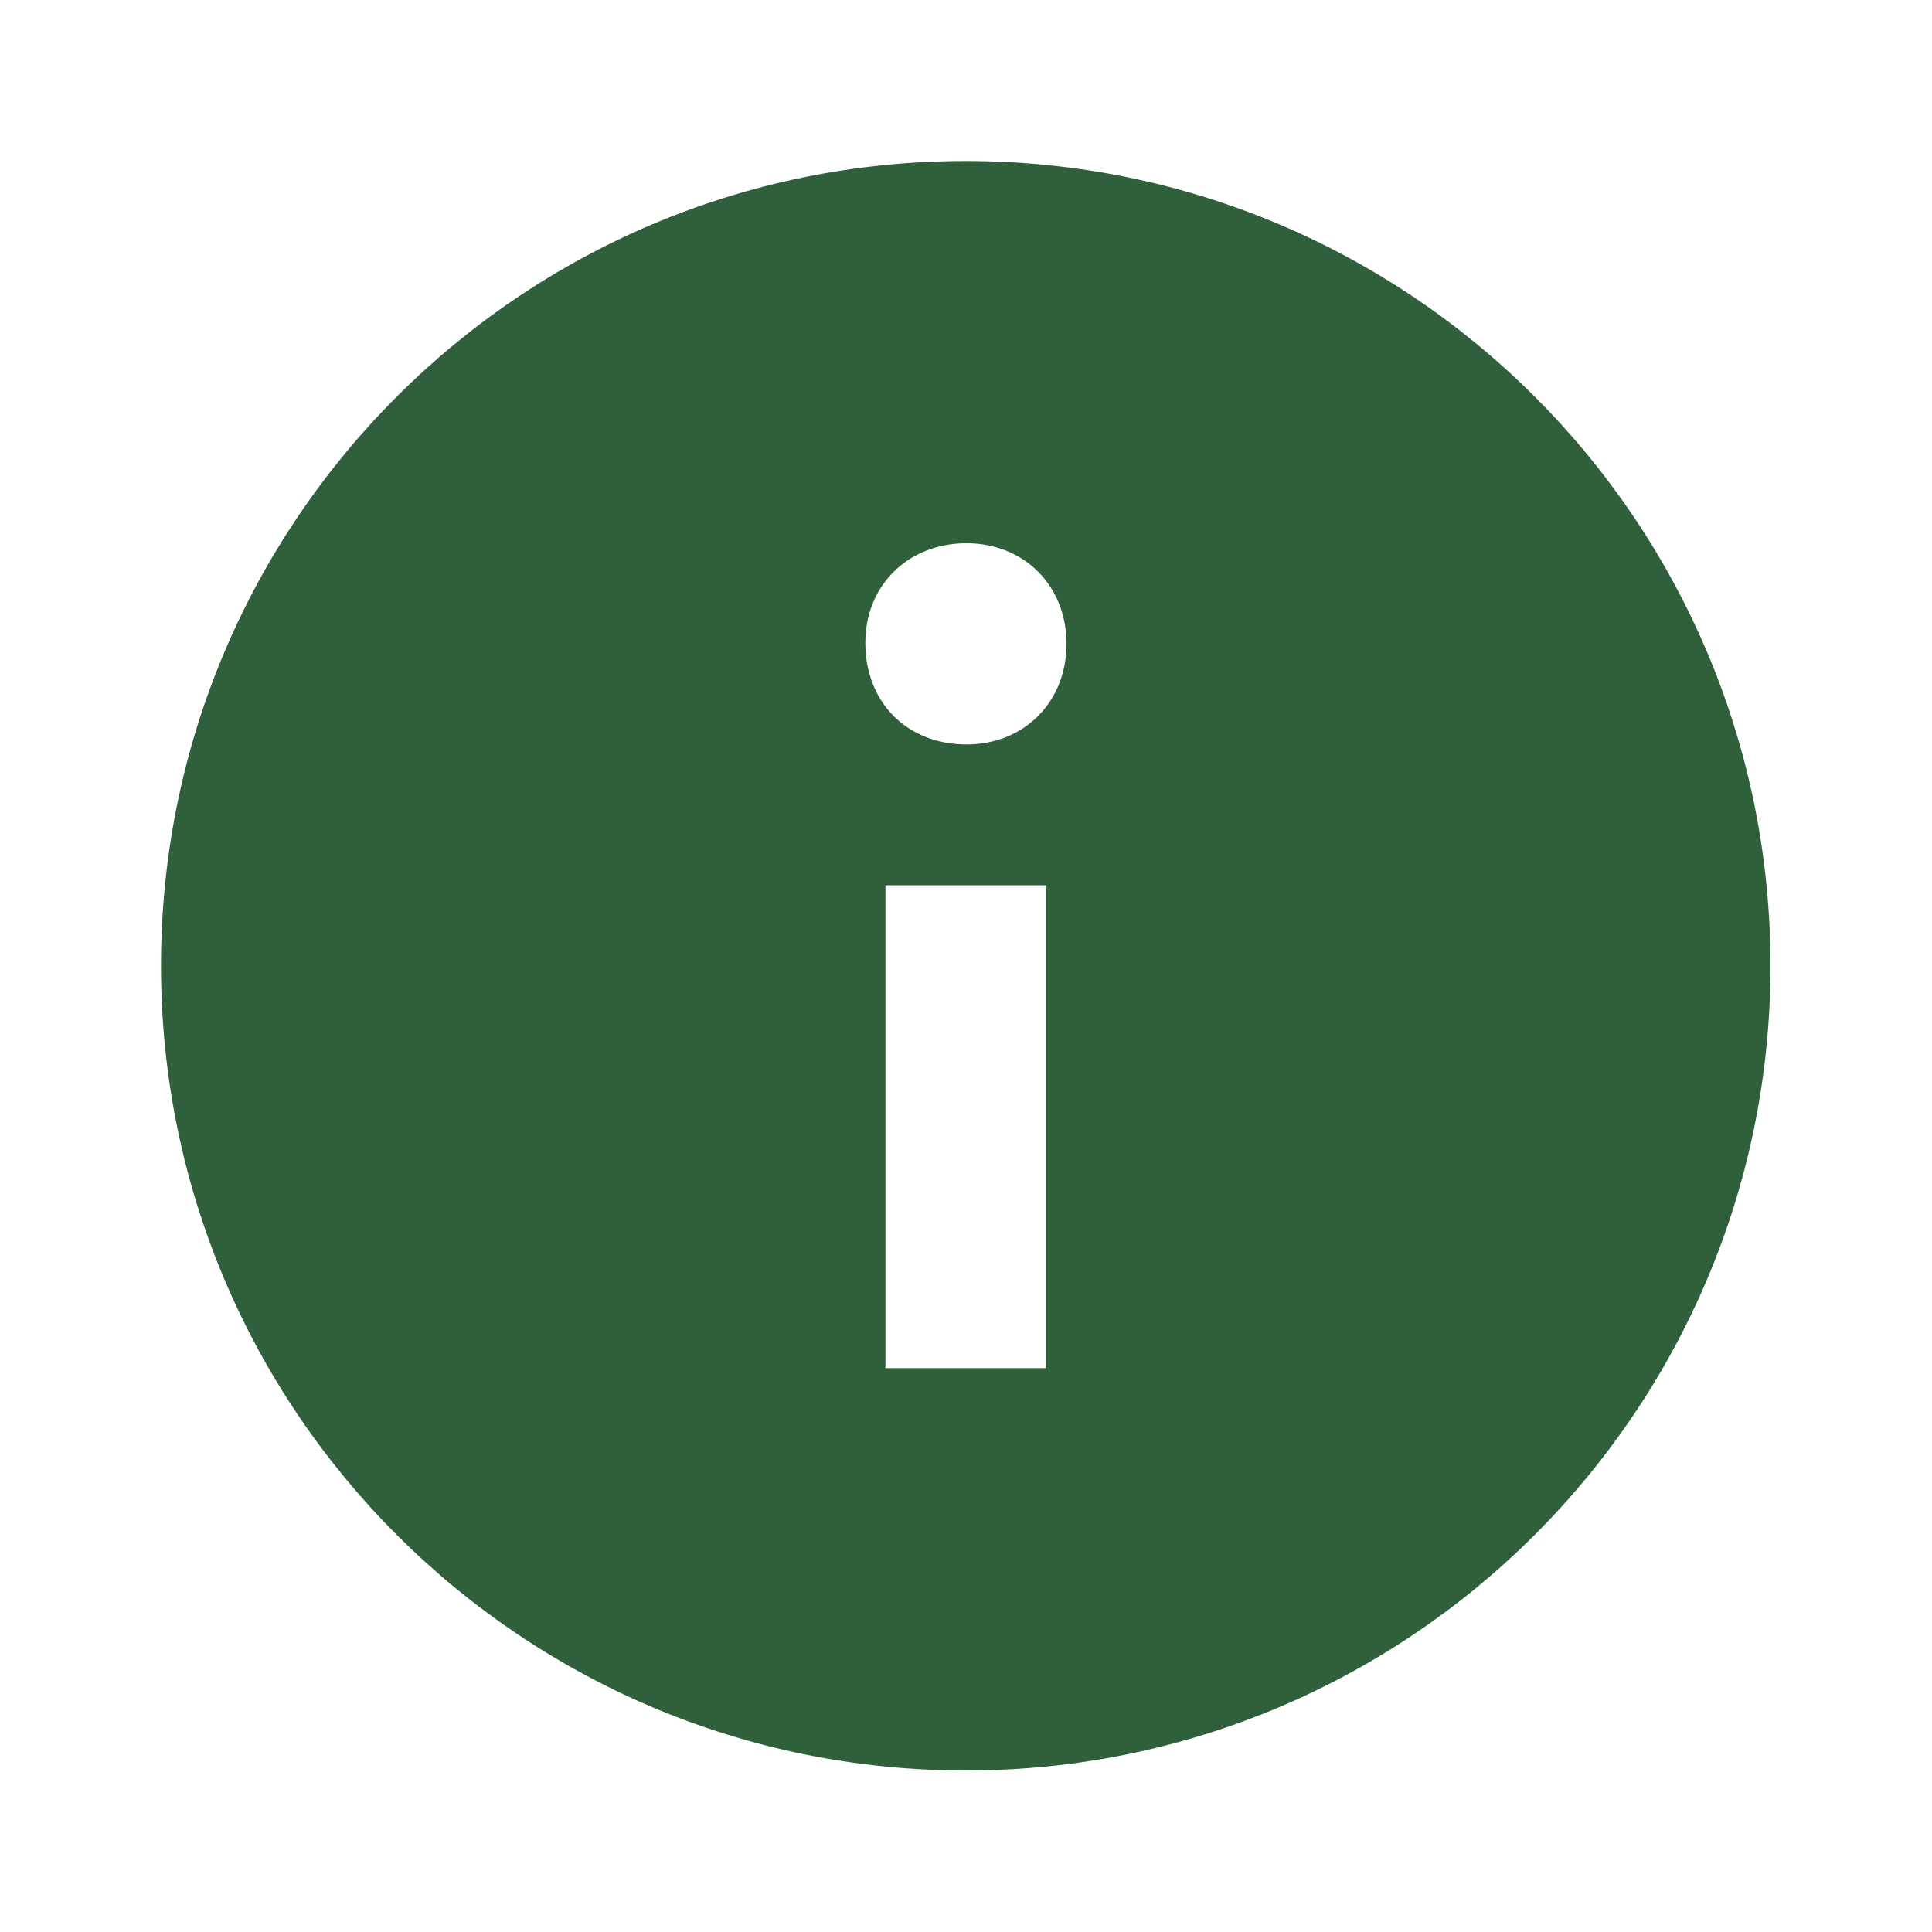 <?xml version="1.0" encoding="UTF-8" standalone="no"?>
<!DOCTYPE svg PUBLIC "-//W3C//DTD SVG 1.1//EN" "http://www.w3.org/Graphics/SVG/1.1/DTD/svg11.dtd">
<svg width="100%" height="100%" viewBox="0 0 800 800" version="1.1" xmlns="http://www.w3.org/2000/svg" xmlns:xlink="http://www.w3.org/1999/xlink" xml:space="preserve" xmlns:serif="http://www.serif.com/" style="fill-rule:evenodd;clip-rule:evenodd;stroke-linejoin:round;stroke-miterlimit:2;">
    <g id="drop" transform="matrix(1.562,0,0,1.562,66.667,66.667)">
        <g id="Page-1">
            <g id="drop1" serif:id="drop">
                <path id="Shape" d="M213.333,0C331.155,0 426.667,95.512 426.667,213.333C426.667,331.154 331.155,426.667 213.333,426.667C95.513,426.667 0,331.154 0,213.333C0,95.512 95.513,0 213.333,0ZM234.713,192L192.047,192L192.047,320L234.713,320L234.713,192ZM213.55,101.333C197.996,101.333 186.713,112.554 186.713,127.704C186.713,143.468 197.699,154.667 213.55,154.667C228.785,154.667 240.047,143.468 240.047,128C240.047,112.554 228.785,101.333 213.55,101.333Z" style="fill:rgb(48,96,59);"/>
            </g>
        </g>
    </g>
</svg>
